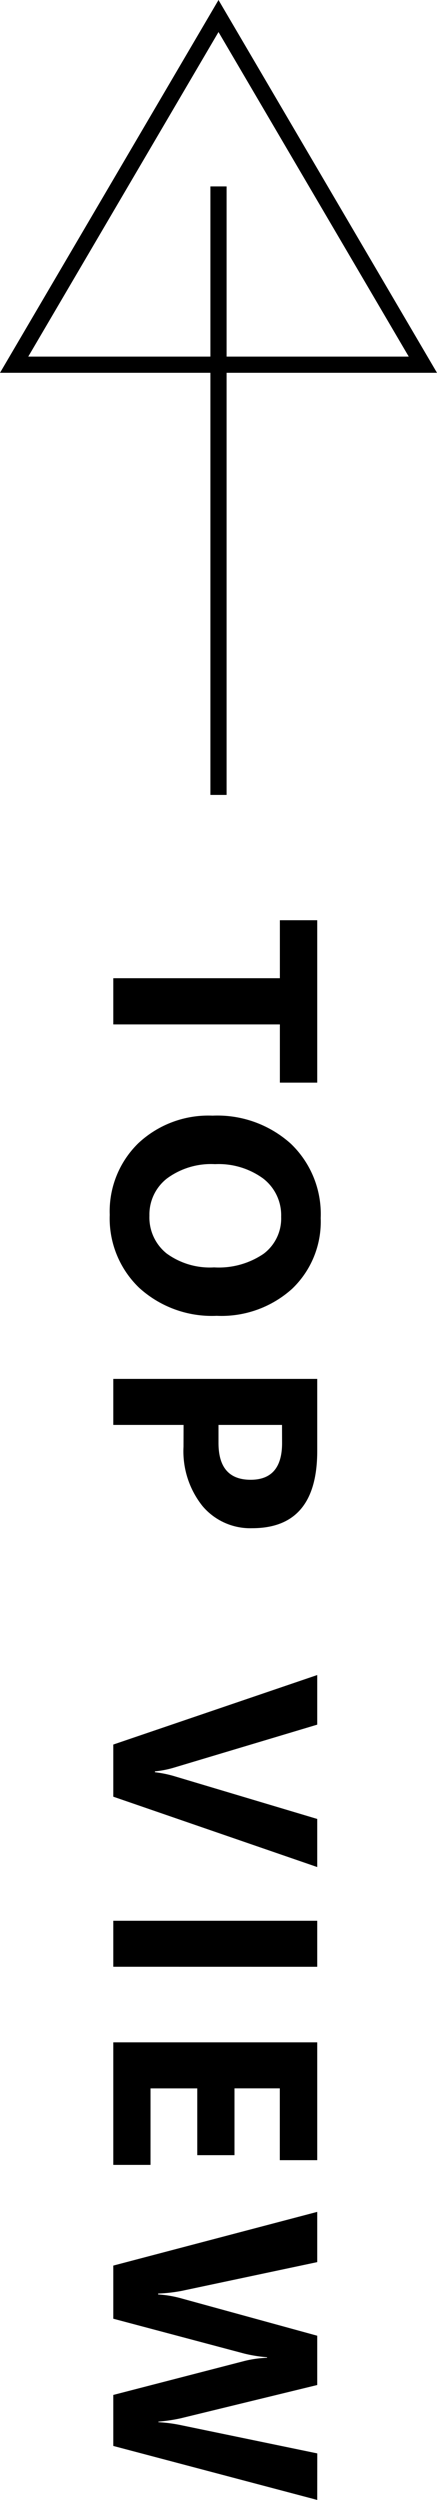 <svg xmlns="http://www.w3.org/2000/svg" width="27" height="154.231" viewBox="0 0 27 154.231"><g transform="translate(-1826 -5975)"><path d="M10.292-10.292H6.7V0H3.85V-10.292H.272V-12.6h10.02ZM18.446.22a5.867,5.867,0,0,1-4.412-1.762,6.327,6.327,0,0,1-1.705-4.592,6.779,6.779,0,0,1,1.731-4.834,6,6,0,0,1,4.588-1.846,5.721,5.721,0,0,1,4.364,1.767A6.513,6.513,0,0,1,24.678-6.39,6.671,6.671,0,0,1,22.951-1.6,5.928,5.928,0,0,1,18.446.22Zm.123-10.591A2.858,2.858,0,0,0,16.2-9.25a4.672,4.672,0,0,0-.879,2.966A4.586,4.586,0,0,0,16.2-3.322a2.816,2.816,0,0,0,2.3,1.09,2.844,2.844,0,0,0,2.329-1.059,4.536,4.536,0,0,0,.861-2.94,4.915,4.915,0,0,0-.835-3.05A2.722,2.722,0,0,0,18.57-10.371ZM31.409-4.342V0H28.57V-12.6h4.447q4.764,0,4.764,4.017a3.854,3.854,0,0,1-1.367,3.072,5.414,5.414,0,0,1-3.652,1.173Zm0-6.082V-6.5h1.116q2.268,0,2.268-1.986,0-1.942-2.268-1.942ZM58.686-12.6,54.345,0H51.128L46.839-12.6H49.9l2.628,8.771a6.282,6.282,0,0,1,.255,1.257h.053a7.1,7.1,0,0,1,.272-1.292l2.61-8.736ZM64.837,0H62V-12.6h2.839ZM77.061,0H69.5V-12.6h7.269v2.312h-4.43v2.8h4.122v2.3H72.341V-2.3h4.72Zm20.67-12.6L94.4,0H91.253L89.162-8.086a6.742,6.742,0,0,1-.2-1.415h-.035A8.6,8.6,0,0,1,88.7-8.086L86.551,0H83.273L79.959-12.6h3.1L84.837-4.21A10.02,10.02,0,0,1,85-2.769h.053a6.977,6.977,0,0,1,.255-1.477L87.6-12.6h3.041L92.7-4.14a10.364,10.364,0,0,1,.2,1.354h.035a9.074,9.074,0,0,1,.185-1.406l1.74-8.411Z" transform="translate(1833 6031.5) rotate(90)"/><g transform="translate(1826 5975)" fill="none"><path d="M13.5,0,27,23H0Z" stroke="none"/><path d="M 13.5 1.976 L 1.746 22 L 25.254 22 L 13.5 1.976 M 13.5 0 L 27 23 L 0 23 L 13.5 0 Z" stroke="none" fill="#000"/></g><path d="M1850,5954.579v37.541" transform="translate(-10.5 31.922)" fill="none" stroke="#000" stroke-width="1"/></g></svg>